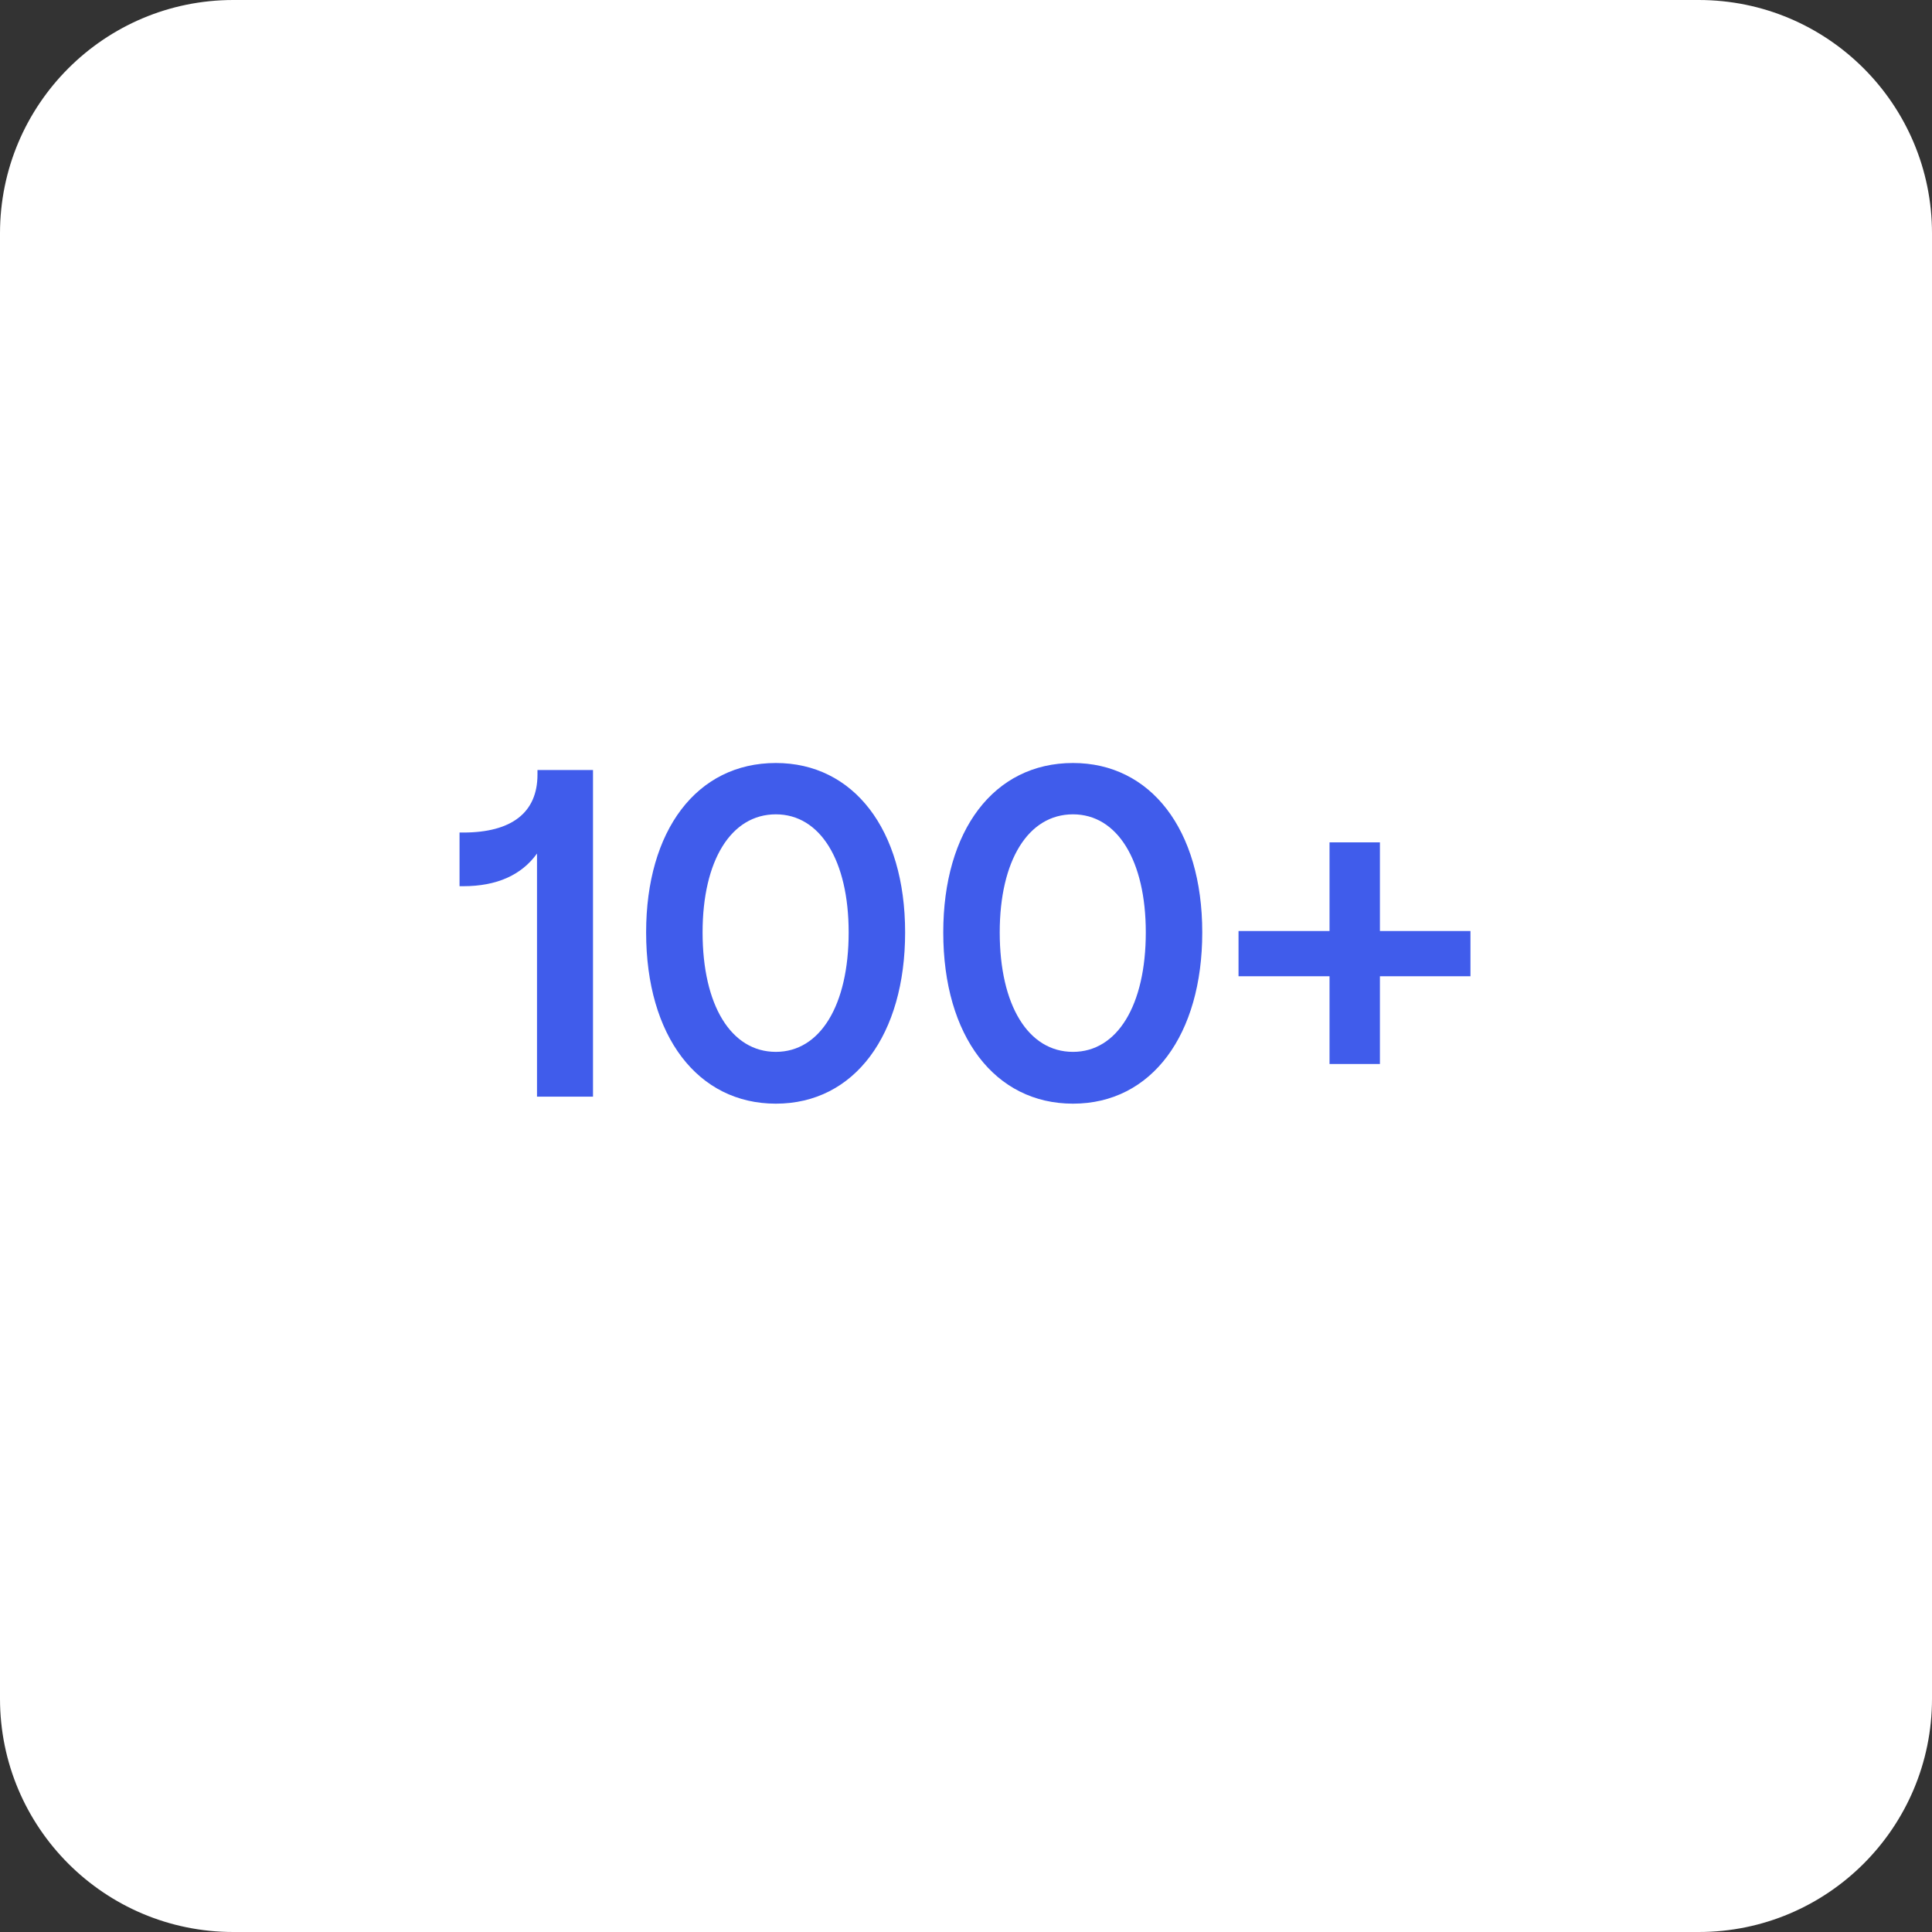 <svg width="414" height="414" viewBox="0 0 414 414" fill="none" xmlns="http://www.w3.org/2000/svg">
<rect x="0" y="0" width="414" height="414" fill="#333333" stroke="none"/>
<g clip-path="url(#clip0_611_4498)">
<path d="M364 0H50C22.386 0 0 22.386 0 50V364C0 391.614 22.386 414 50 414H364C391.614 414 414 391.614 414 364V50C414 22.386 391.614 0 364 0Z" fill="white"/>
<path d="M127.072 235H115.072V182.9C111.772 187.5 106.472 189.9 99.272 189.9H98.472V178.4H99.272C109.672 178.4 115.172 174.1 115.172 166V165H127.072V235ZM166.255 236.5C149.555 236.5 138.455 222.1 138.455 199.8C138.455 178 149.255 163.5 166.255 163.5C182.855 163.5 193.955 177.7 193.955 199.8C193.955 221.7 183.155 236.5 166.255 236.5ZM166.255 225.4C175.755 225.4 181.855 215.4 181.855 199.8C181.855 184.4 175.755 174.5 166.255 174.5C156.655 174.5 150.555 184.4 150.555 199.8C150.555 215.4 156.655 225.4 166.255 225.4ZM229.927 236.5C213.227 236.5 202.127 222.1 202.127 199.8C202.127 178 212.927 163.5 229.927 163.5C246.527 163.5 257.627 177.7 257.627 199.8C257.627 221.7 246.827 236.5 229.927 236.5ZM229.927 225.4C239.427 225.4 245.527 215.4 245.527 199.8C245.527 184.4 239.427 174.5 229.927 174.5C220.327 174.5 214.227 184.4 214.227 199.8C214.227 215.4 220.327 225.4 229.927 225.4ZM295.699 228H284.899V209.2H265.399V199.5H284.899V180.5H295.699V199.5H315.099V209.2H295.699V228Z" fill="#405CEB"/>
</g>
<defs>
<clipPath id="clip0_611_4498">
<rect width="414" height="414" fill="white"/>
</clipPath>
</defs>
</svg>
